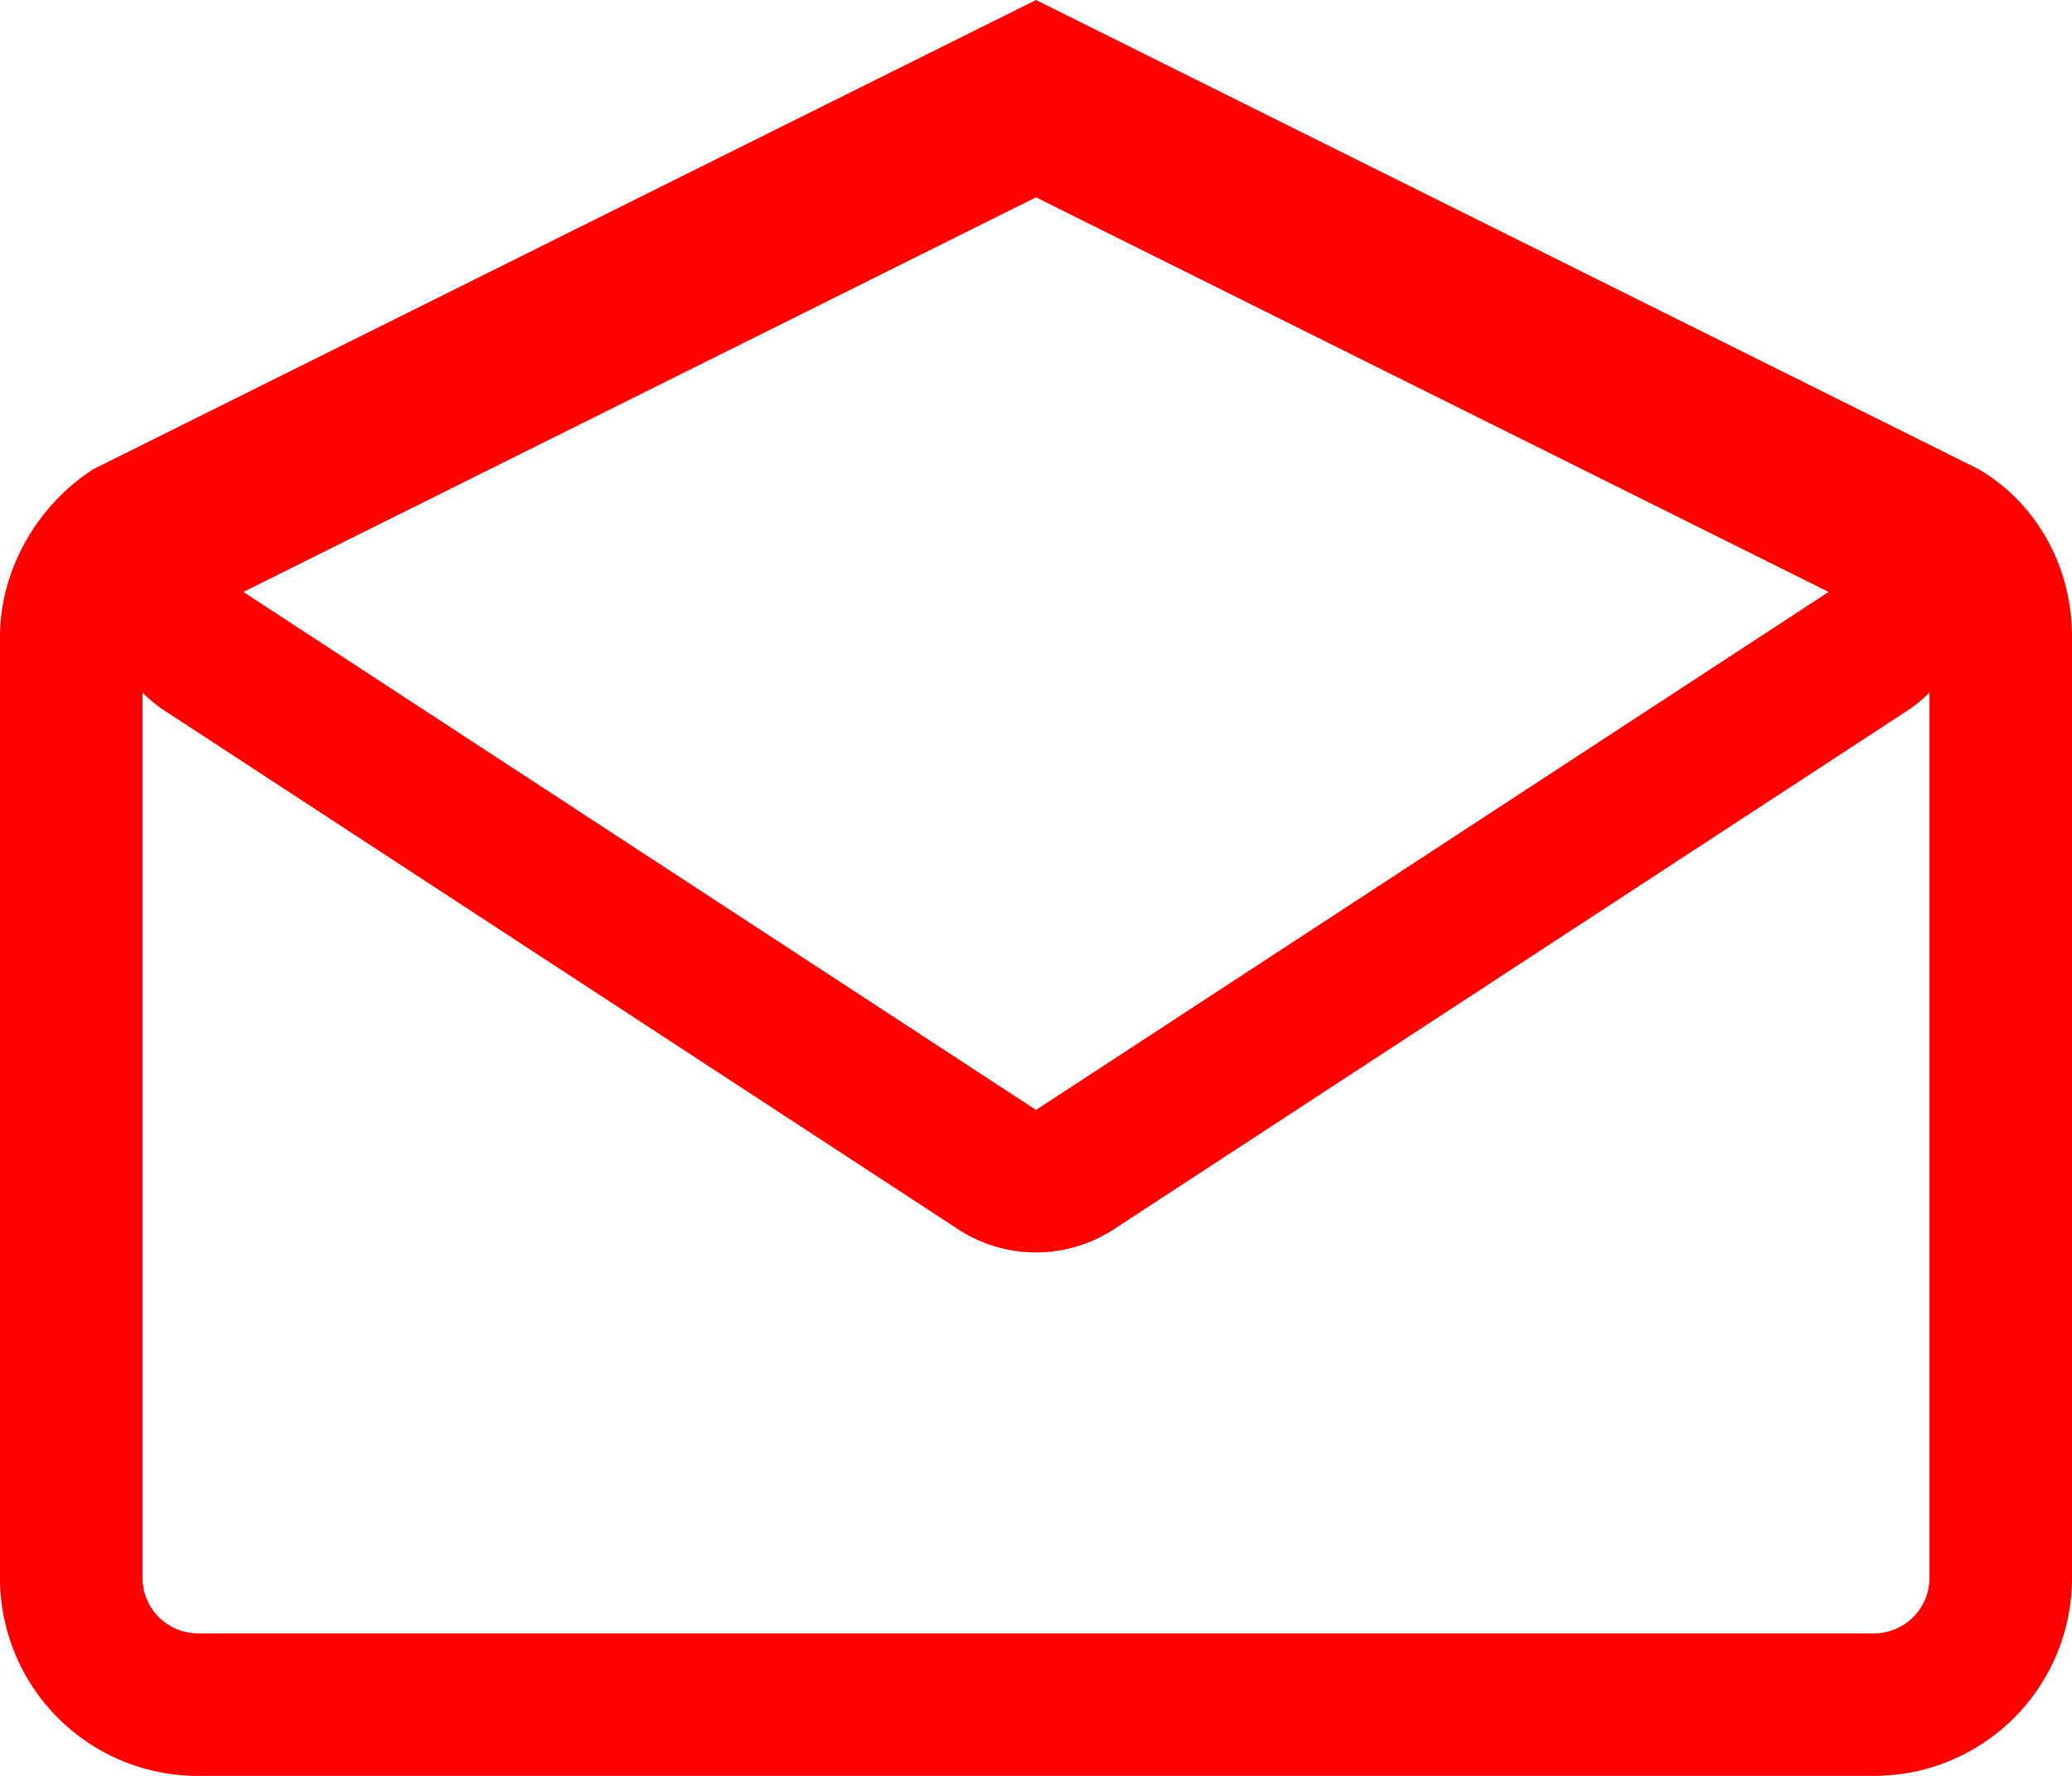 <svg xmlns="http://www.w3.org/2000/svg" width="43.618" height="37.387"><g data-name="Icon ionic-md-mail-open" fill="none" stroke-linejoin="round"><path d="M43.618 13.4a4.051 4.051 0 00-1.974-3.531L21.809 0 1.974 9.873A4.285 4.285 0 000 13.4v19.833a4.166 4.166 0 004.15 4.154h35.31a4.166 4.166 0 004.154-4.154zm-21.809 9.967L5.124 12.462l16.685-8.308 16.685 8.308z"/><path d="M3 14.58v18.653a1.17 1.17 0 001.154 1.154h35.31a1.17 1.17 0 001.154-1.154V14.58a3 3 0 01-.483.392L23.45 25.878a2.997 2.997 0 01-3.282 0L3.483 14.973A3 3 0 013 14.581M21.809 0l19.835 9.873c1.247.726 1.974 2.077 1.974 3.53v19.83a4.166 4.166 0 01-4.154 4.154H4.154A4.166 4.166 0 010 33.233v-19.83c0-1.453.83-2.804 1.974-3.53L21.809 0zm0 23.367l16.685-10.905-16.685-8.308-16.685 8.308L21.81 23.367z" fill="red"/></g></svg>